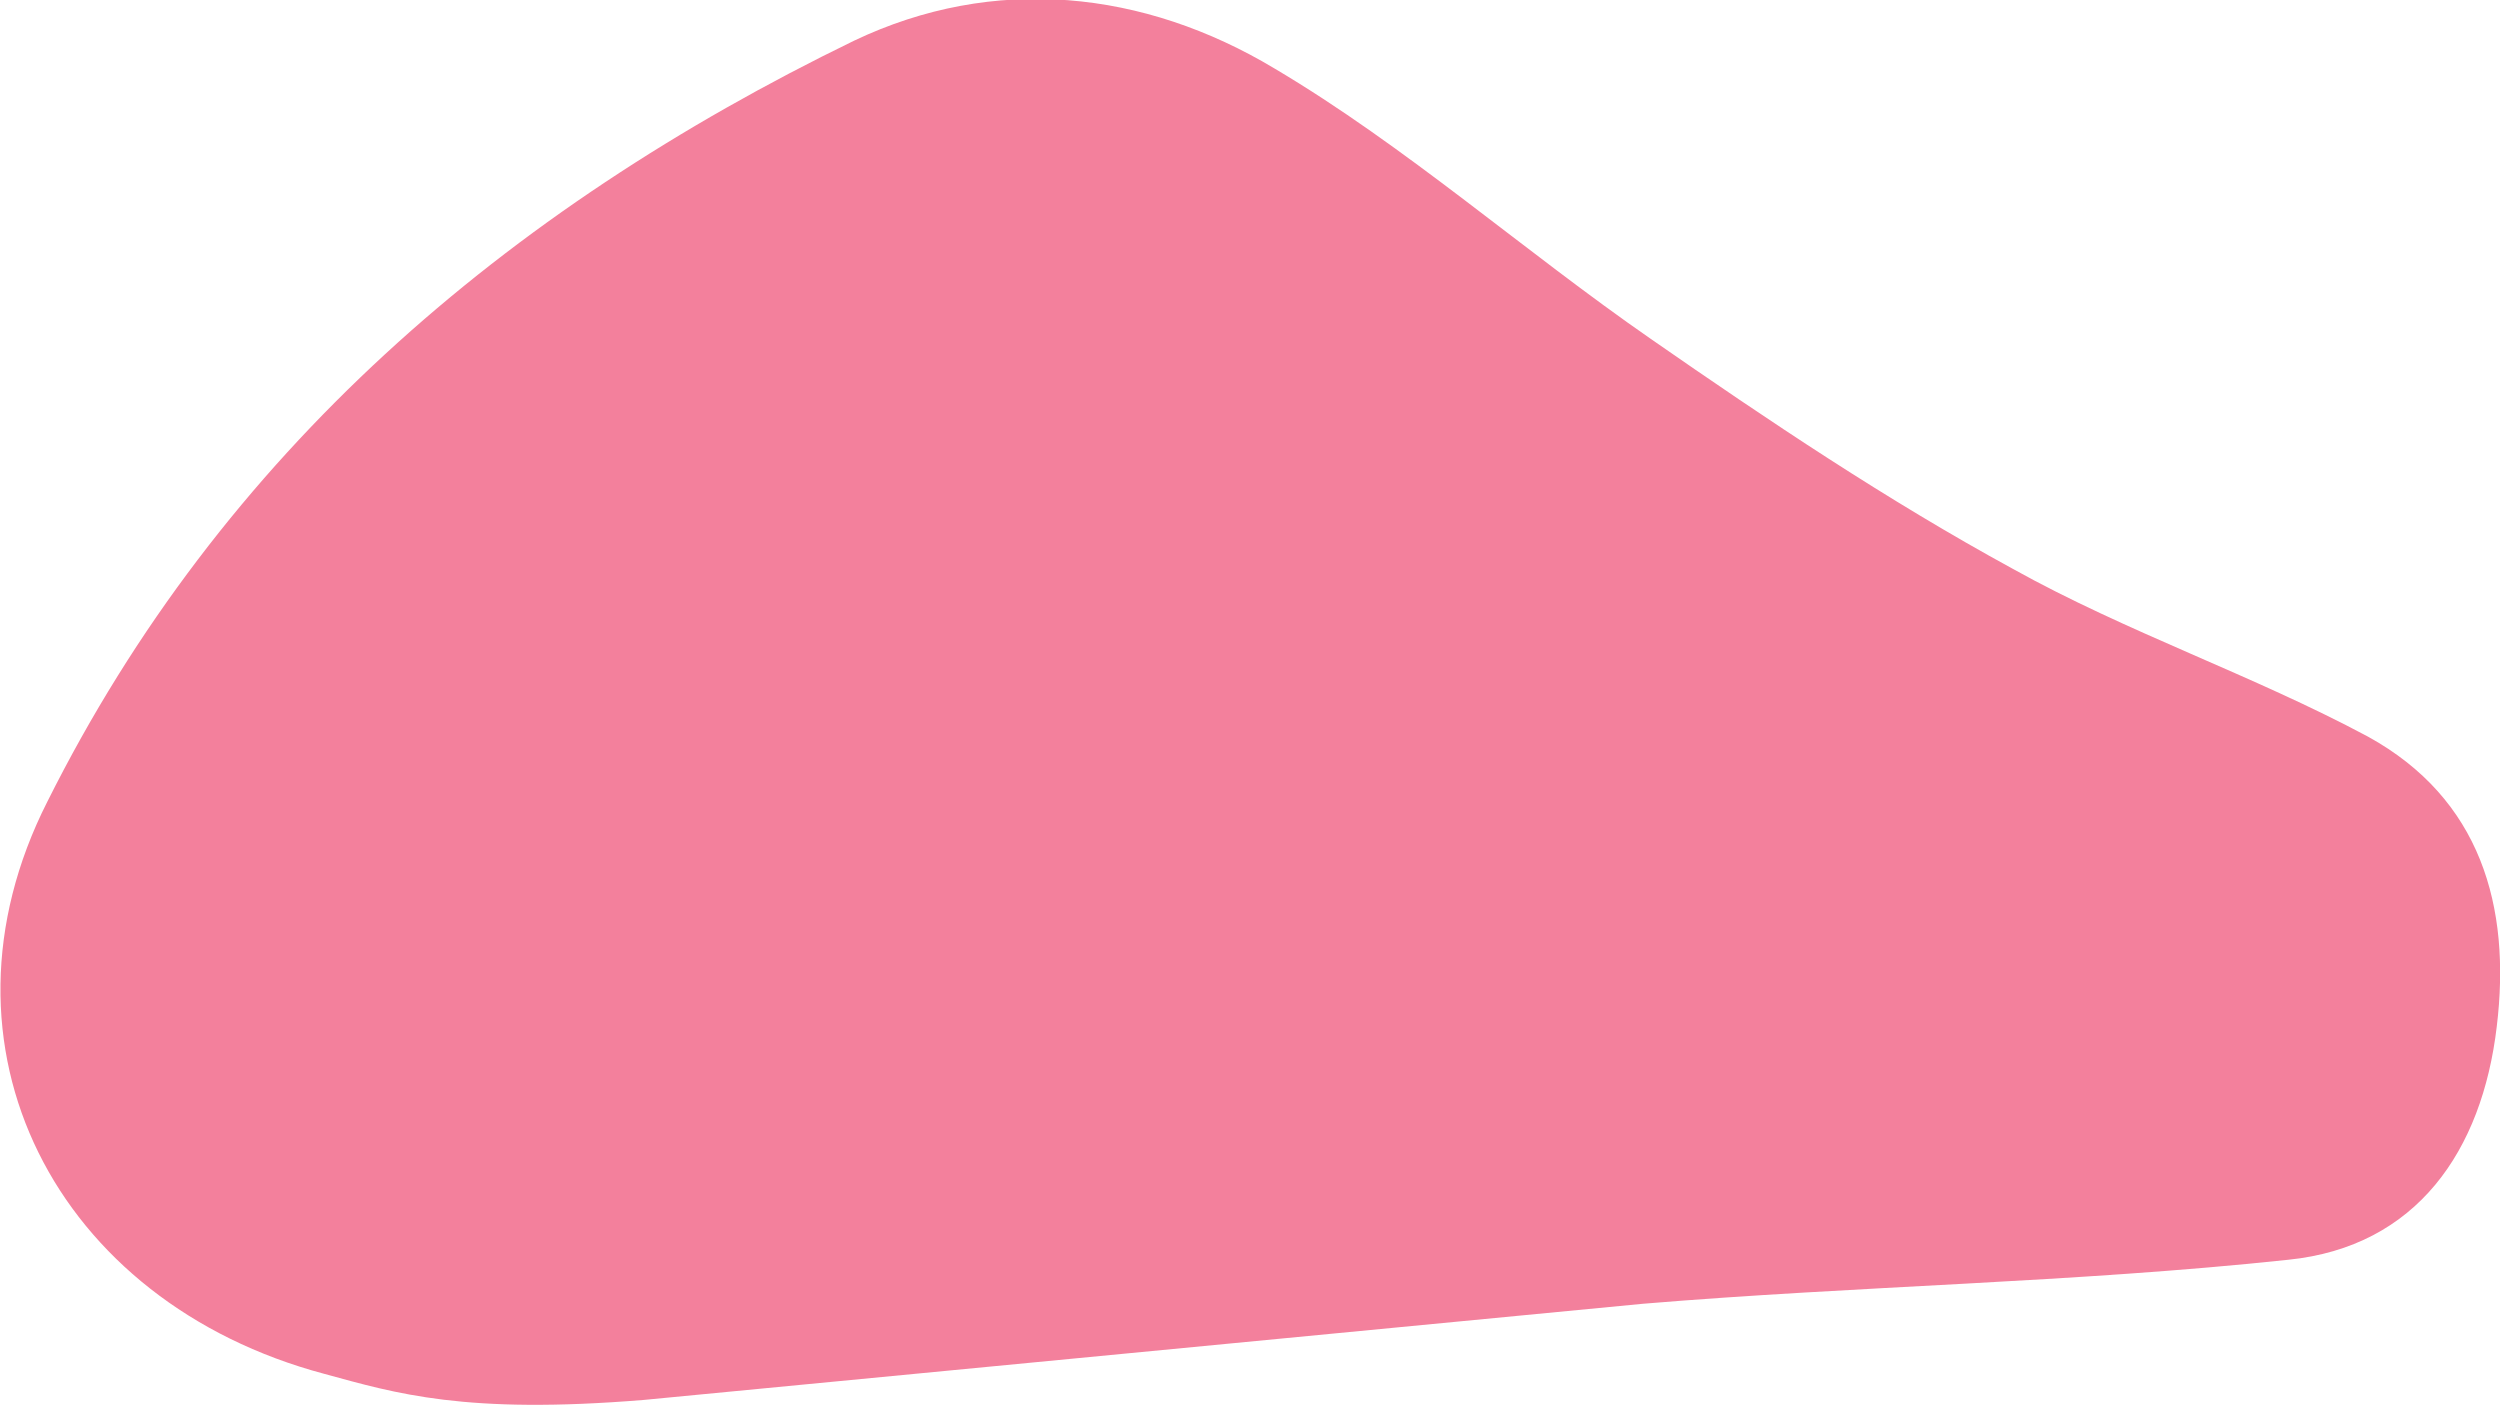 <svg xml:space="preserve" style="enable-background:new 0 0 153.4 86.2;" viewBox="0 0 153.4 86.2" y="0px" x="0px" xmlns:xlink="http://www.w3.org/1999/xlink" xmlns="http://www.w3.org/2000/svg" id="Layer_1" version="1.1">
<style type="text/css">
	.st0{fill:#F3809C;}
</style>
<path d="M100.8,80c13.2-1.1,26.5-1.3,39.6-2.7c7.9-0.8,11.9-6.7,12.8-14.3c0.9-7.4-1-14-7.9-17.8
	c-7.1-3.8-14.8-6.4-21.8-10.3c-7.7-4.2-15-9.1-22.2-14.1c-7.8-5.4-15-11.8-23.1-16.6c-8-4.8-17.2-5.8-25.8-1.7
	C31,12.9,13.6,27.8,2.9,49.2c-7.6,15,0.5,30.7,17,35.1c4.4,1.2,8.6,2.5,19.6,1.6L100.8,80z" class="st0"></path>
</svg>

